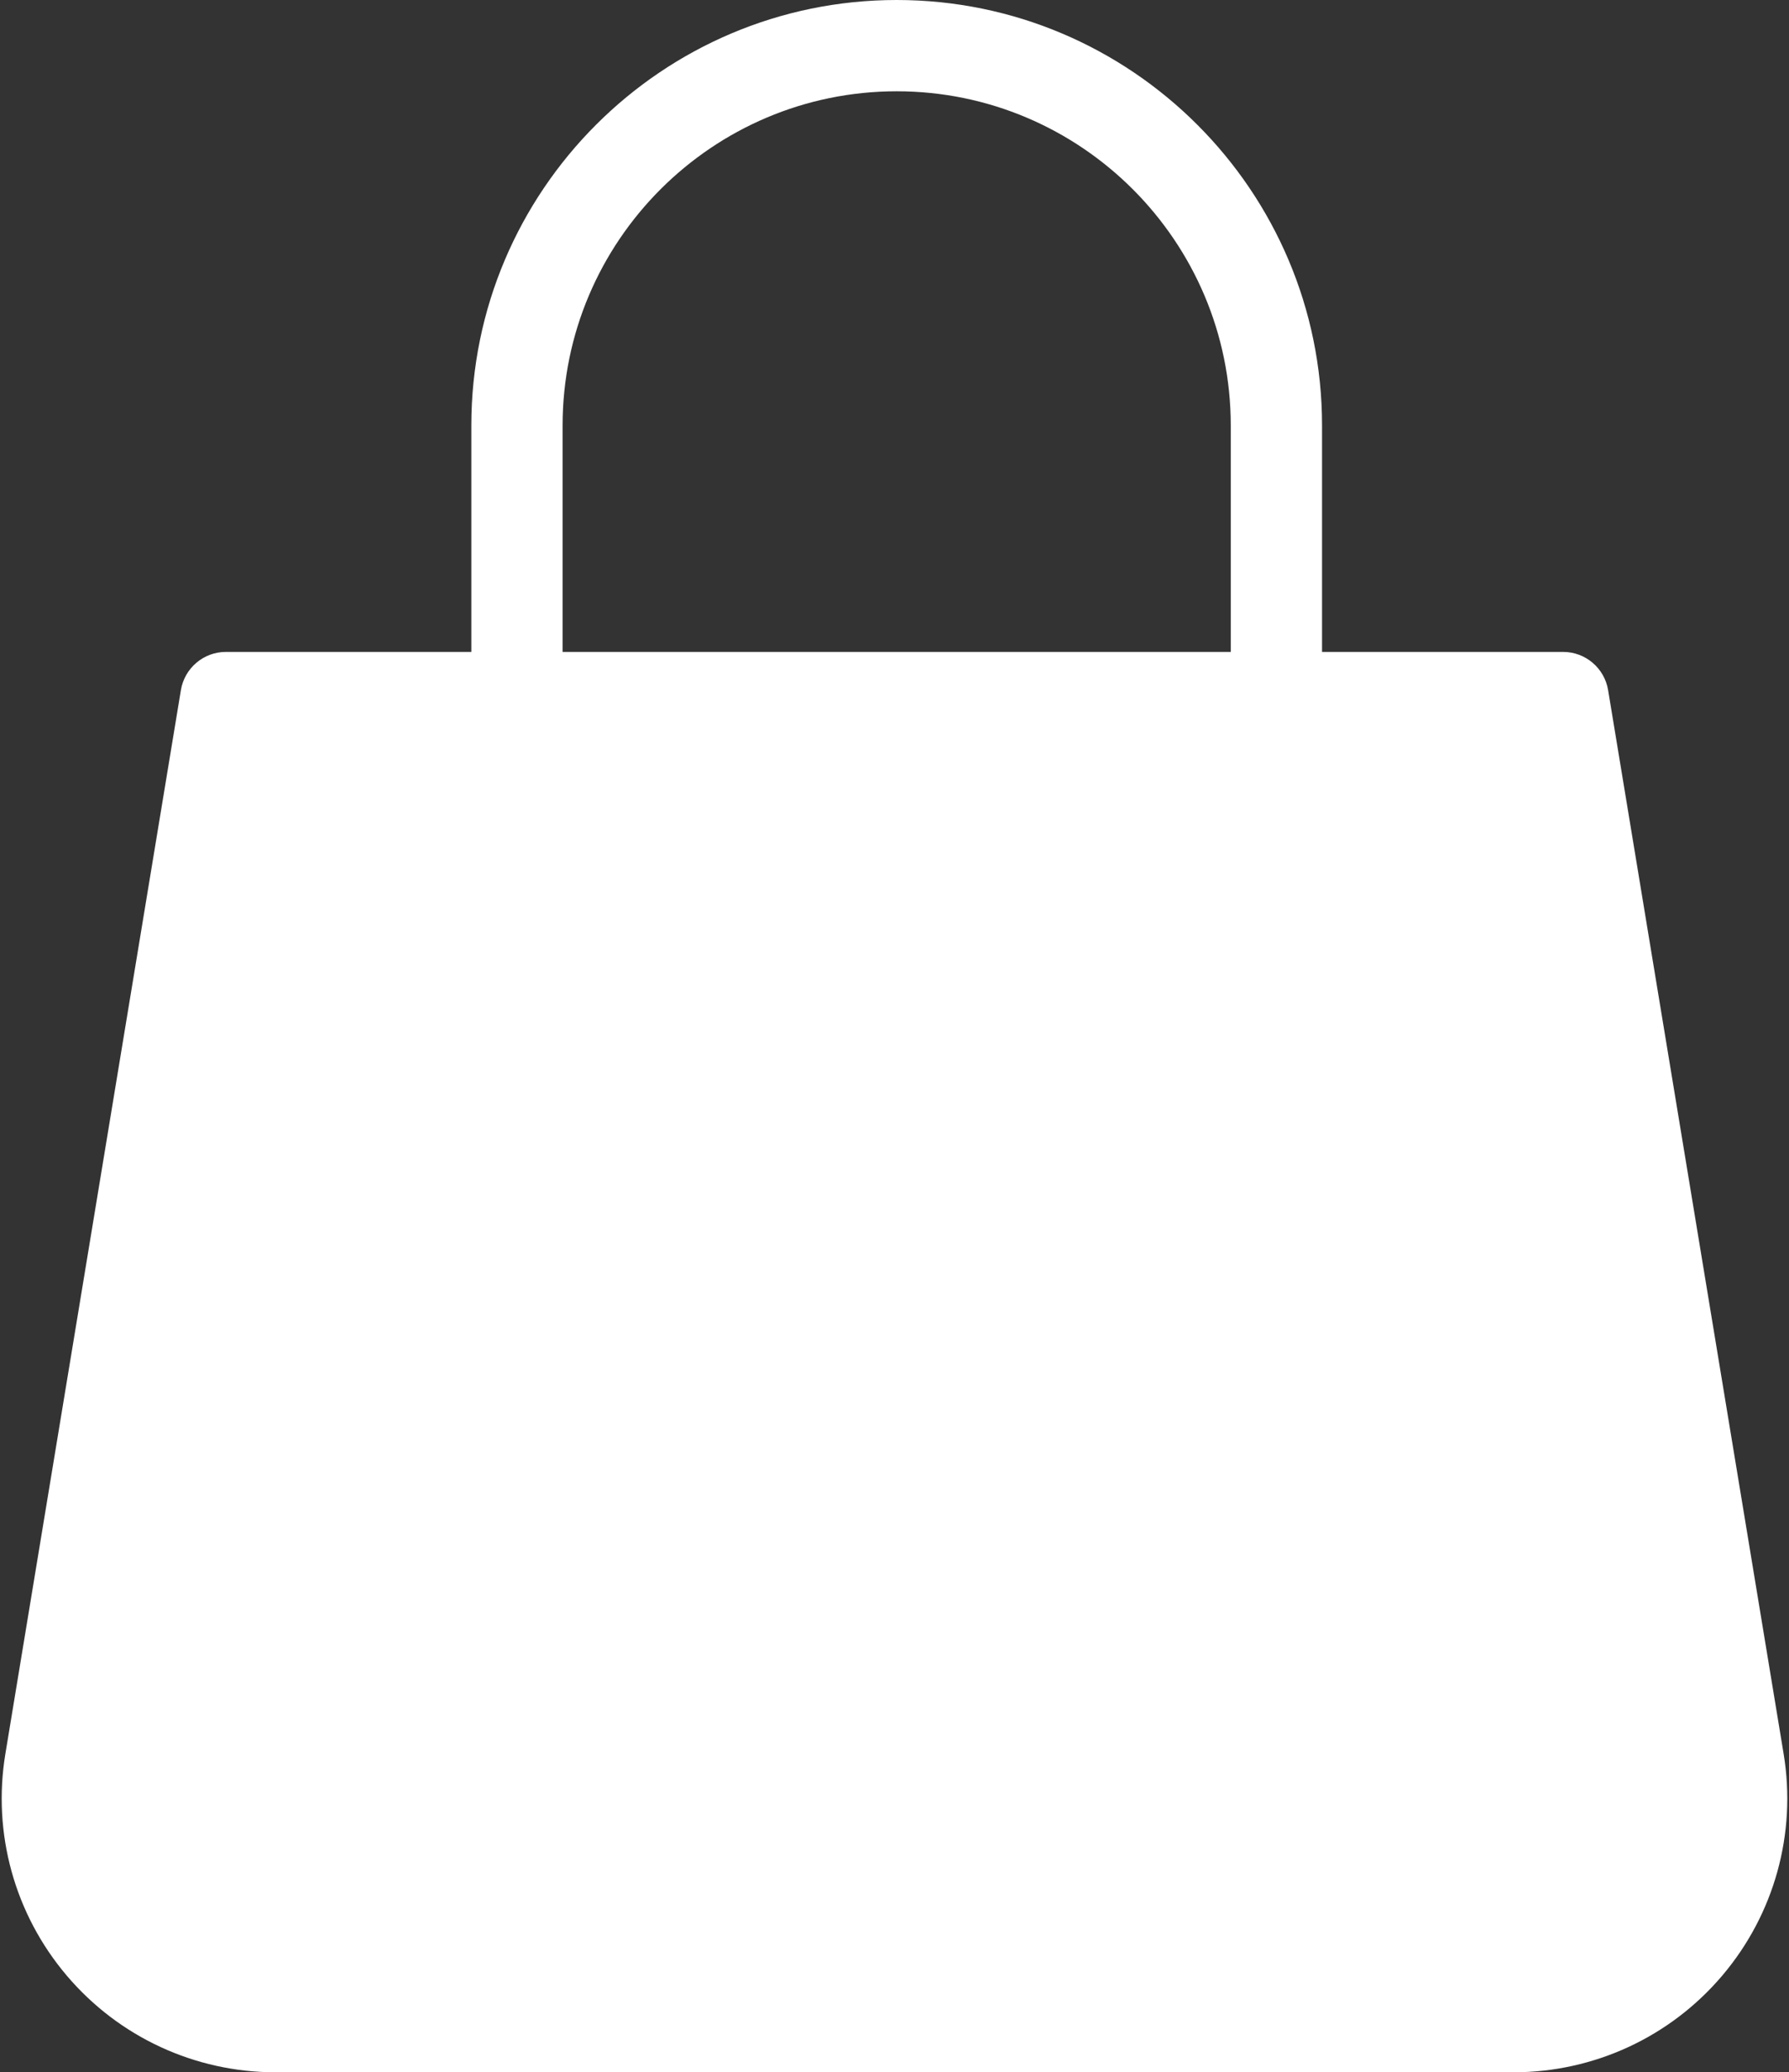 <?xml version="1.0" encoding="UTF-8"?> <svg xmlns="http://www.w3.org/2000/svg" width="392" height="454" viewBox="0 0 392 454" fill="none"><rect x="0" y="0" width="392" height="454" fill="#333333" stroke="none"/> <g clip-path="url(#clip0_1_2)"> <path d="M14.627 432.819C26.048 446.28 42.724 454 60.377 454H331.623C349.276 454 365.952 446.28 377.373 432.819C388.795 419.358 393.697 401.648 390.822 384.23L352.364 151.194C351.567 146.365 347.392 142.822 342.498 142.822H289.681V93.202C289.681 41.811 247.87 0 196.479 0C145.088 0 103.277 41.811 103.277 93.202V142.822H49.503C44.608 142.822 40.434 146.365 39.637 151.194L1.178 384.23C-1.697 401.648 3.205 419.358 14.627 432.819ZM123.276 93.202C123.276 52.838 156.114 20 196.478 20C236.842 20 269.68 52.838 269.68 93.202V142.822H123.276V93.202Z" fill="white"></path> </g> <defs> <clipPath id="clip0_1_2"> <rect width="392" height="454" fill="white"></rect> </clipPath> </defs> </svg> 